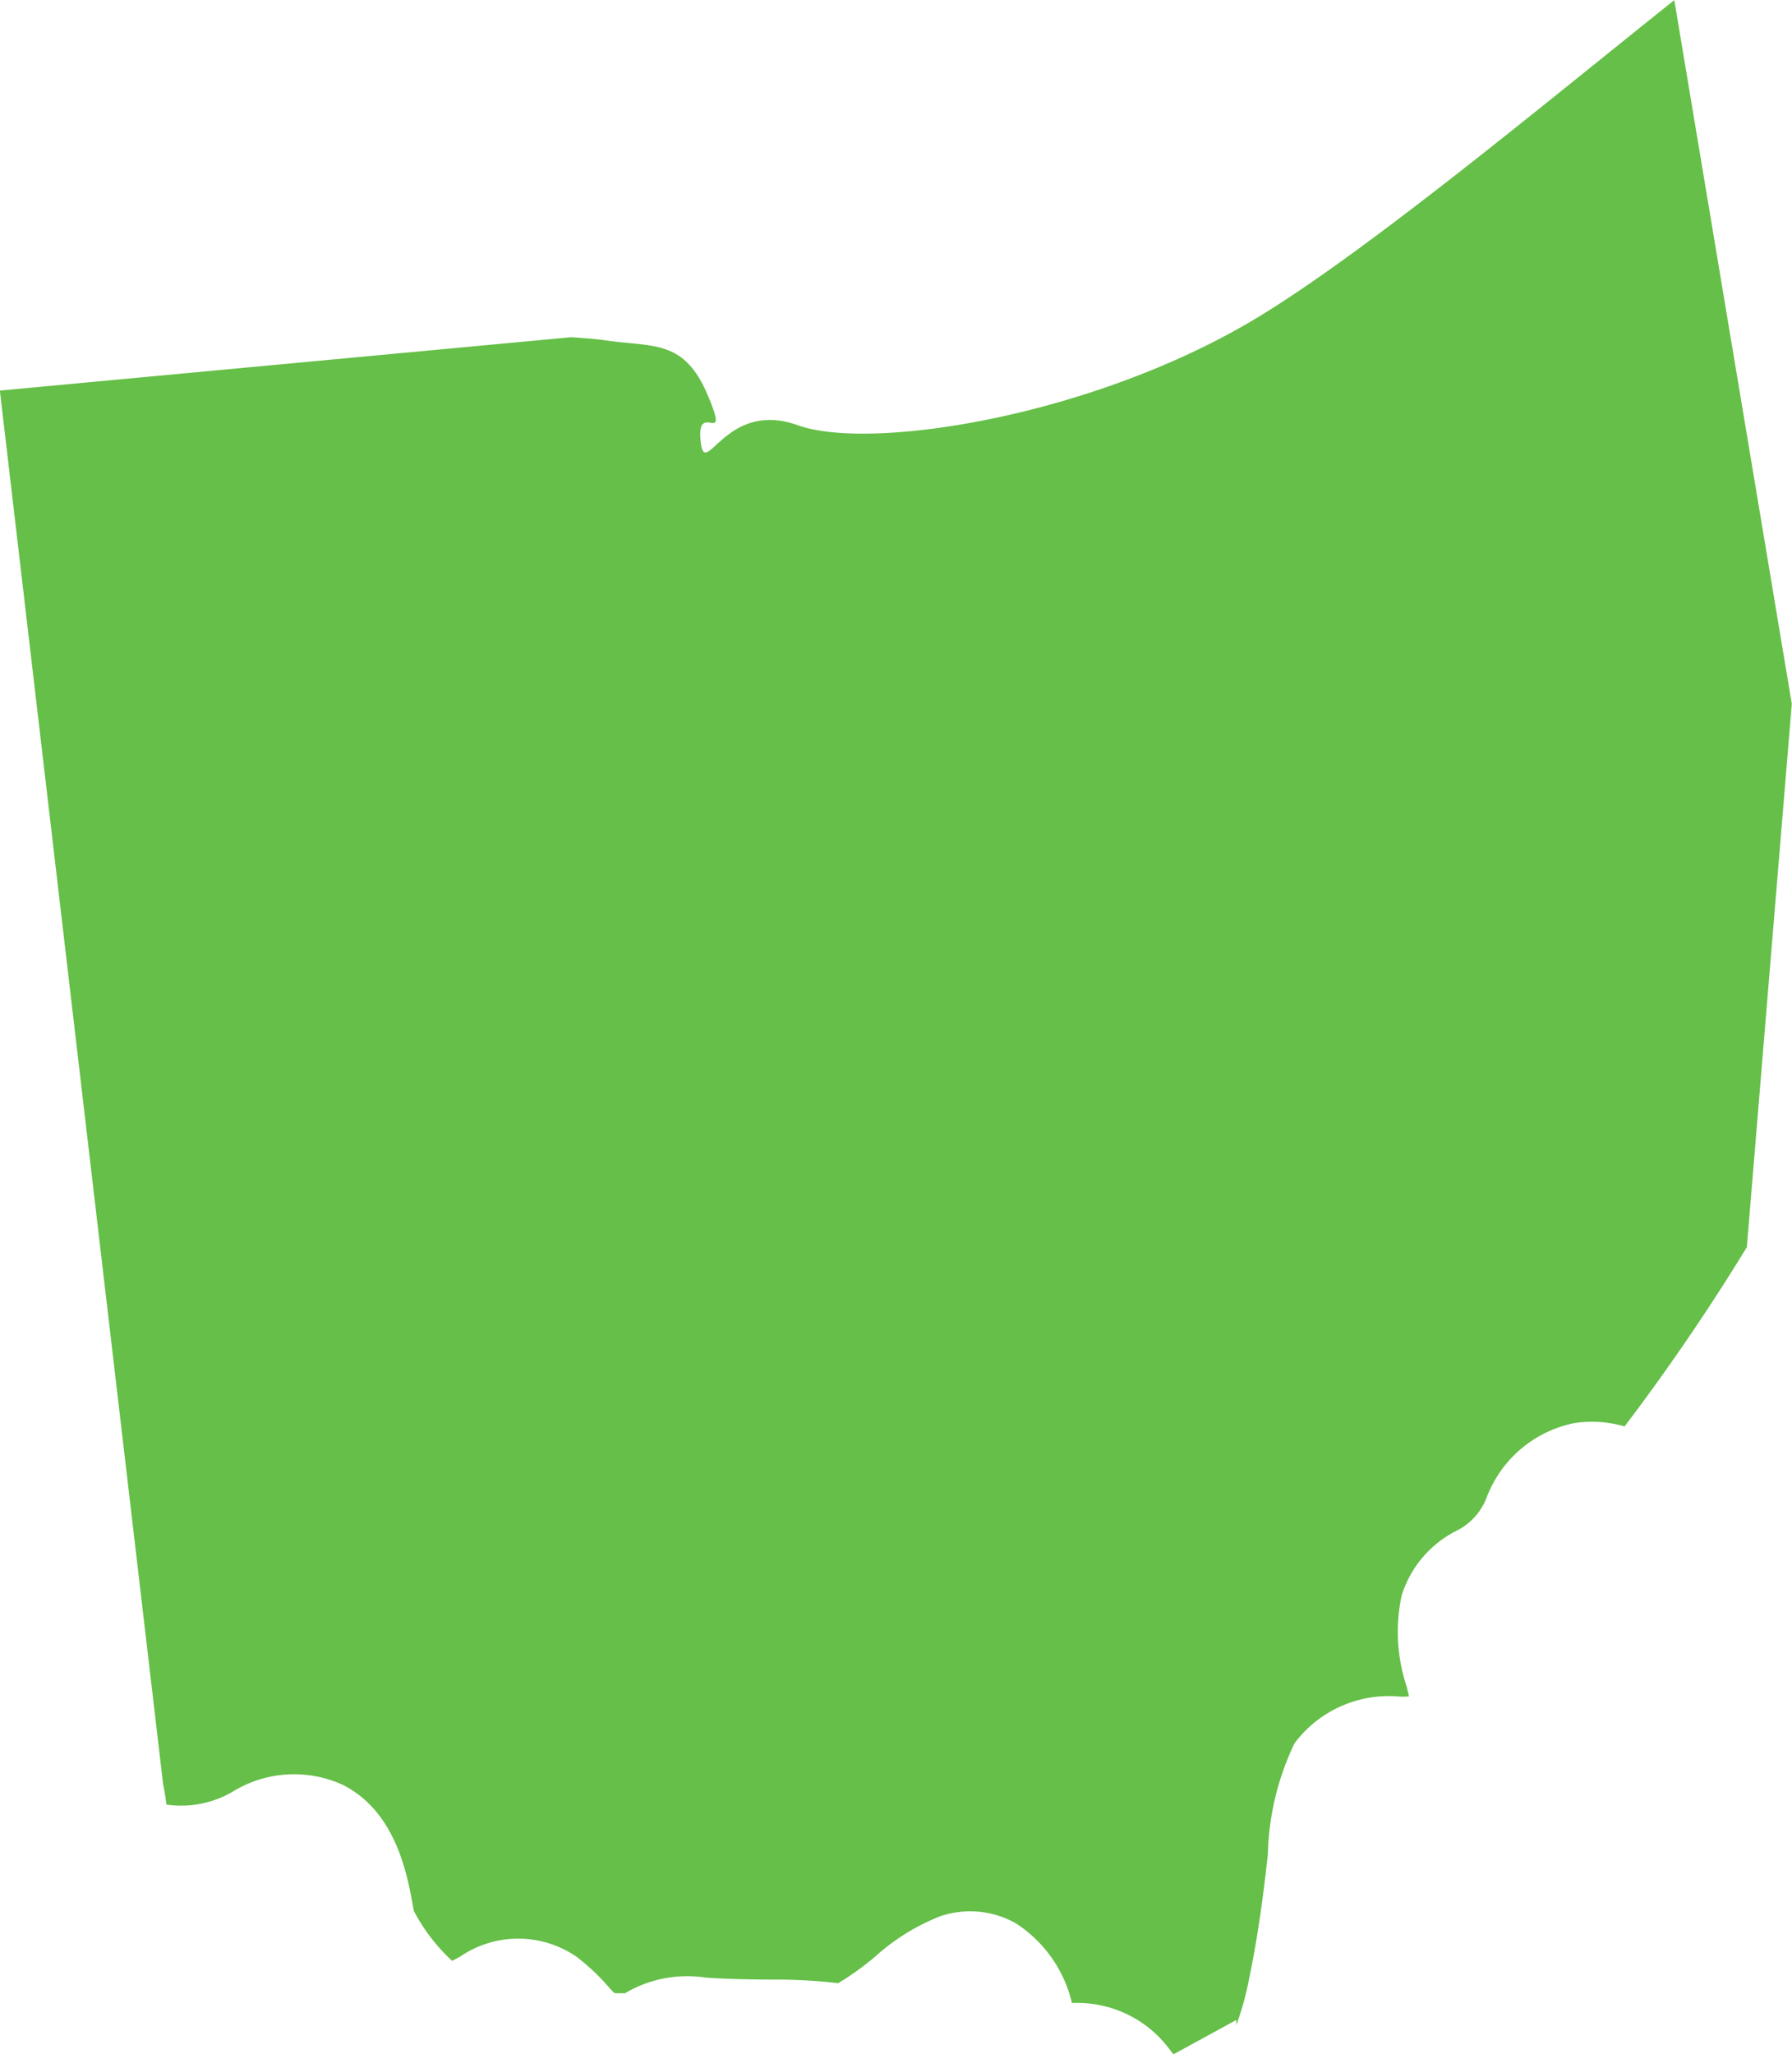 <svg xmlns="http://www.w3.org/2000/svg" width="53.229" height="61" viewBox="0 0 53.229 61"><path d="M2697.922-2282.646c.04.192.074.4.1.612a3.032,3.032,0,0,0,1.952-.374,3.479,3.479,0,0,1,3.255-.226c1.6.781,1.943,2.669,2.109,3.578.012.07.023.132.034.183a5.49,5.49,0,0,0,1.134,1.479c.077-.038.161-.083.229-.118a3.058,3.058,0,0,1,3.472,0,6.405,6.405,0,0,1,.938.882c.056.063.13.144.177.19a1.253,1.253,0,0,0,.171.01c.067,0,.115,0,.148,0a3.63,3.63,0,0,1,2.4-.466c.7.048,1.3.054,1.885.06a16.186,16.186,0,0,1,2.051.106,8.6,8.6,0,0,0,1.094-.786,6.349,6.349,0,0,1,1.931-1.2,2.765,2.765,0,0,1,2.248.207,3.87,3.87,0,0,1,1.669,2.369,3.413,3.413,0,0,1,2.888,1.359c.046.062.089.117.128.163l1.866-1.019v.155a8.89,8.89,0,0,0,.372-1.341c.308-1.478.45-2.722.564-3.72a8.063,8.063,0,0,1,.793-3.311,3.5,3.5,0,0,1,3.152-1.385c.072,0,.159,0,.248-.01-.023-.1-.047-.2-.068-.286a5.157,5.157,0,0,1-.15-2.707,3.228,3.228,0,0,1,1.624-1.921,1.826,1.826,0,0,0,.894-.973,3.528,3.528,0,0,1,2.622-2.229,3.477,3.477,0,0,1,1.482.1,64.009,64.009,0,0,0,3.631-5.323l1.336-16.135-3.49-20.9c-3.778,3.013-8.905,7.282-12.231,9.334-4.878,3.01-11.612,4.077-13.8,3.292s-2.768,1.694-2.892.455.908.289.206-1.363-1.612-1.406-3.016-1.612c-.321-.047-.678-.071-1.037-.095l-16.967,1.585Z" transform="translate(-2693.078 2335.627)" fill="#65bf48"/></svg>